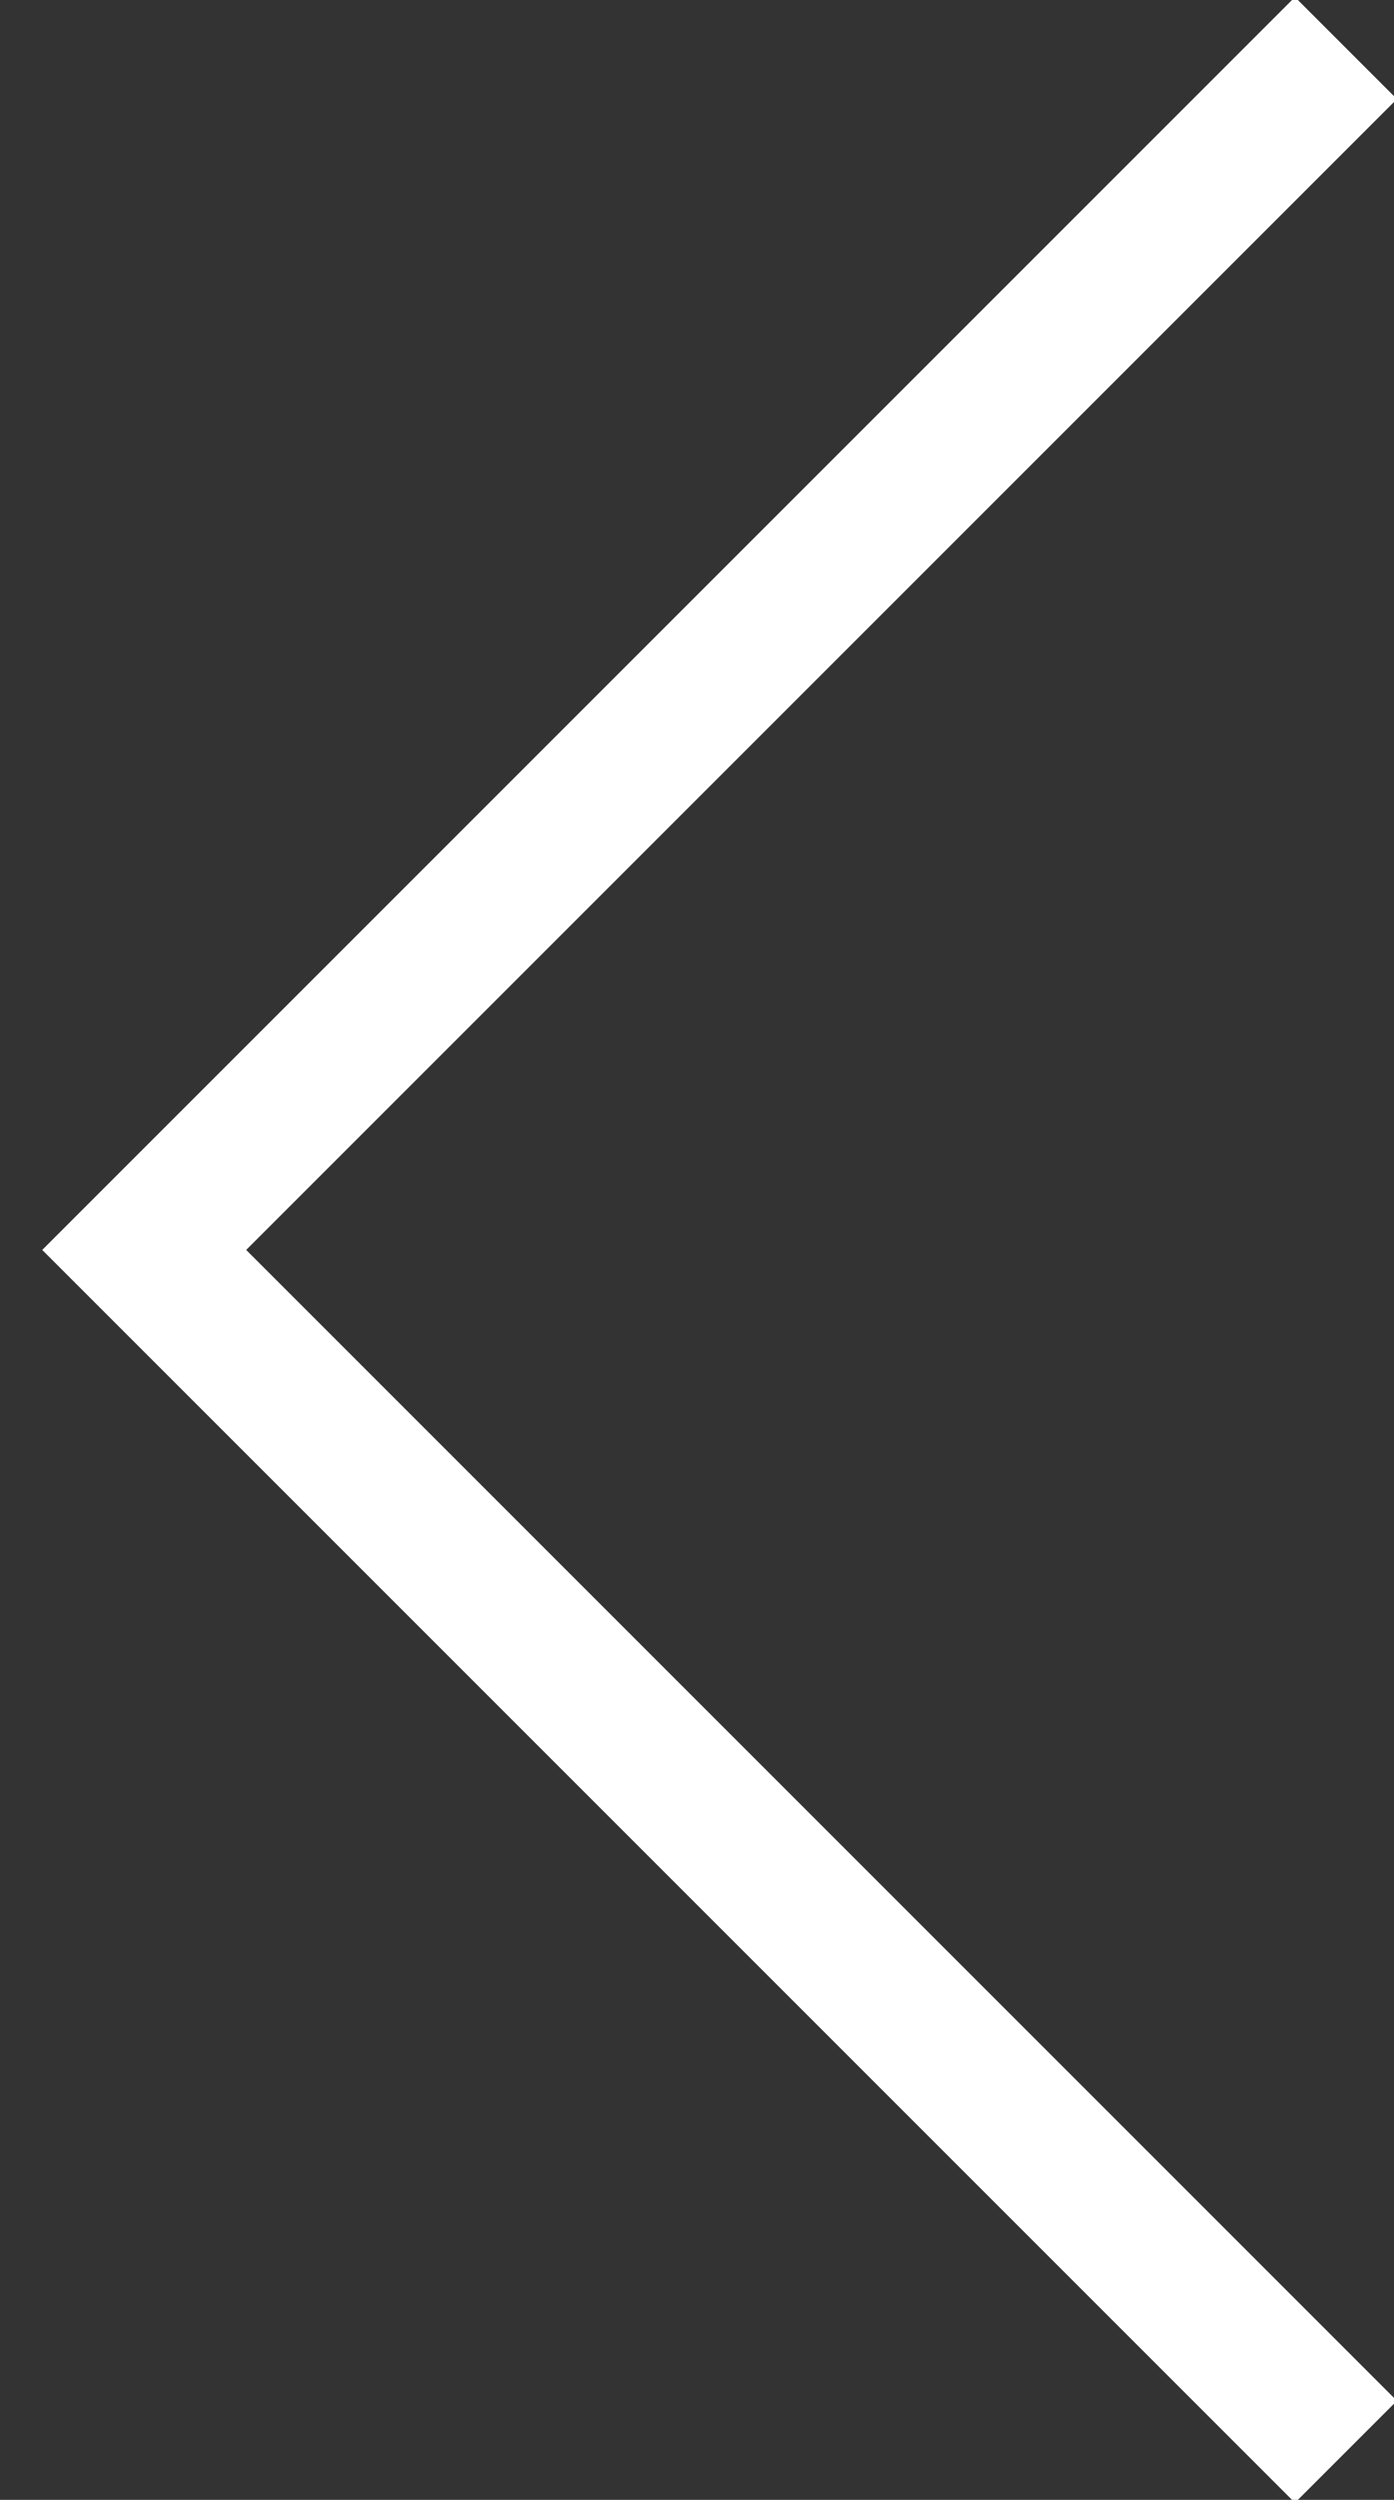 <svg width="29px" height="52px" viewBox="0 0 29 52" version="1.1" xmlns="http://www.w3.org/2000/svg" xmlns:xlink="http://www.w3.org/1999/xlink">
    <rect x="0" y="0" width="29" height="52" fill="#333333" stroke="none"/>
    <g id="HOME" stroke="none" stroke-width="1" fill="none" fill-rule="evenodd">
        <g transform="translate(-217, -402)" fill-rule="nonzero" id="HOME-BANNER" stroke="#FFFFFF" stroke-width="3">
            <g transform="translate(-31, 148)">
                <polyline id="Path-3-Copy" transform="translate(263.5, 280) rotate(-360) translate(-263.5, -280) " points="276 255 251 280 276 305"></polyline>
            </g>
        </g>
    </g>
</svg>
